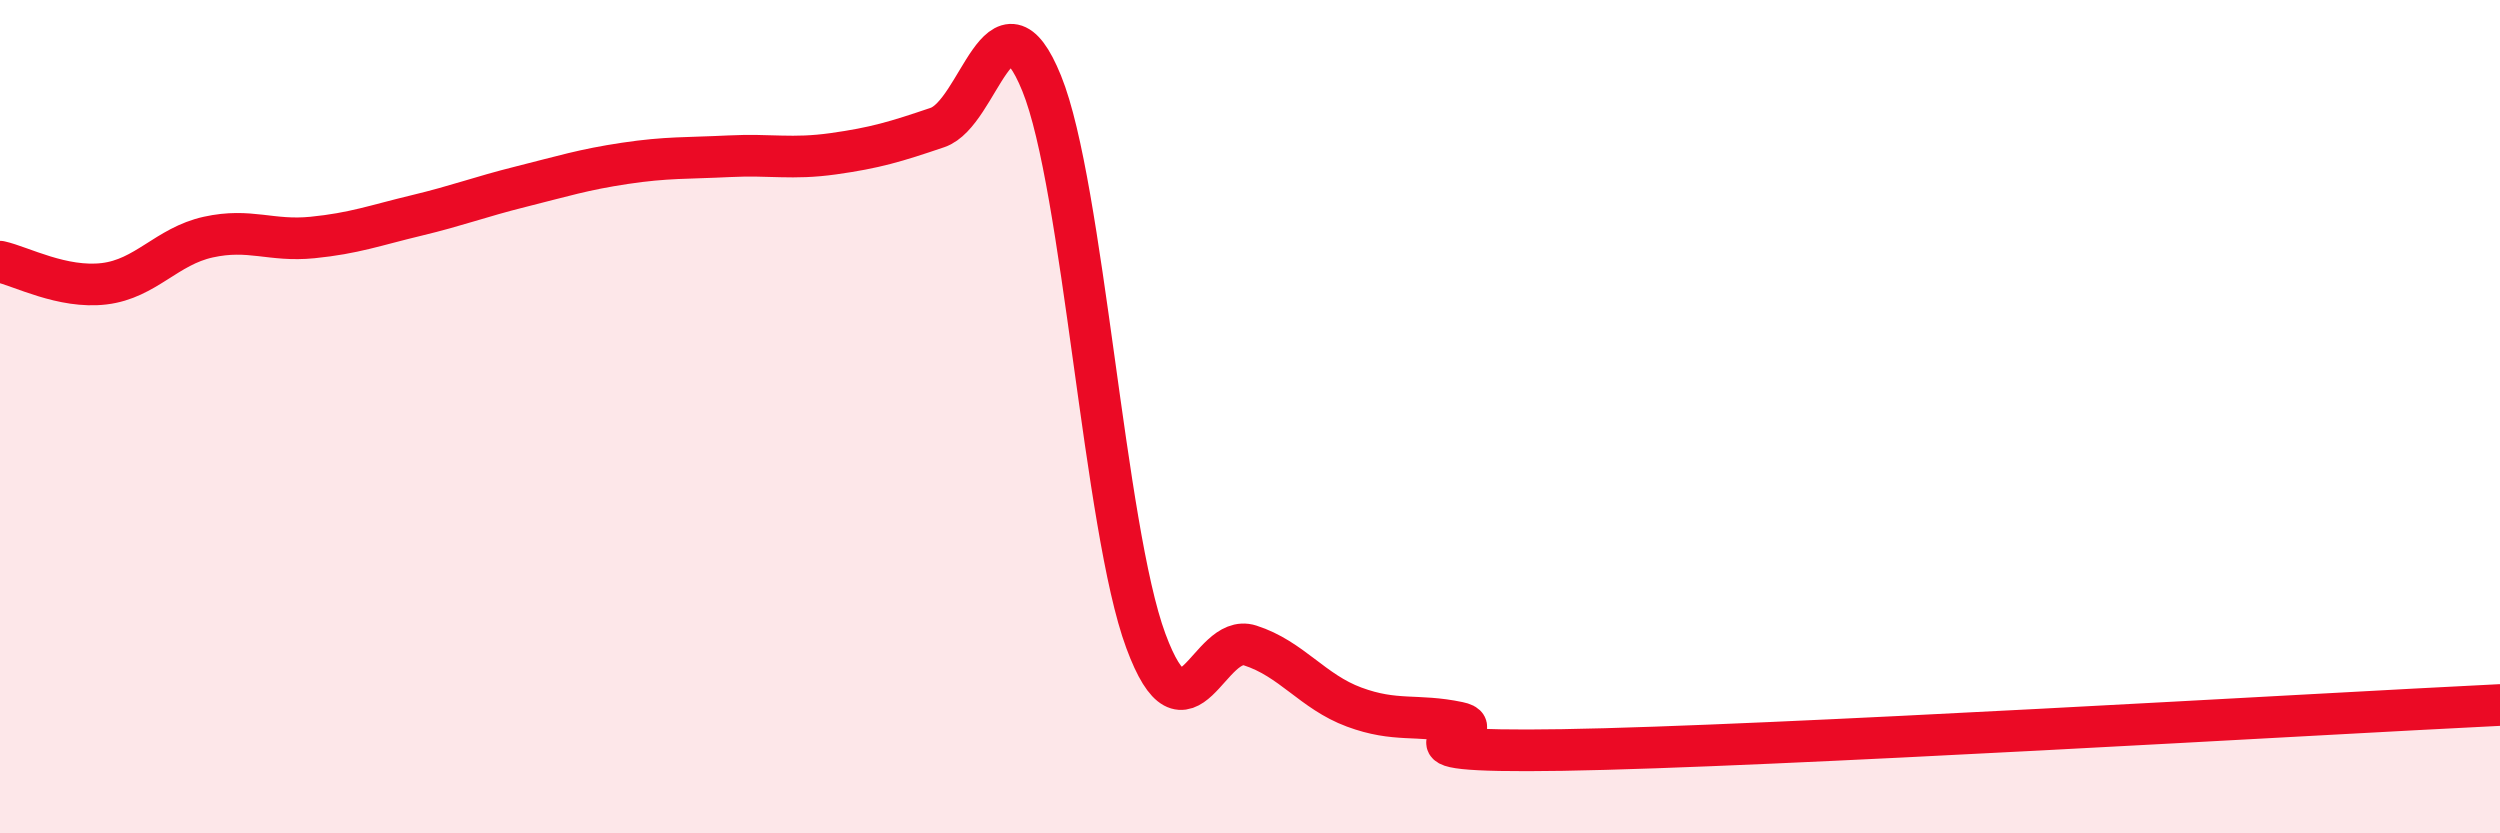 
    <svg width="60" height="20" viewBox="0 0 60 20" xmlns="http://www.w3.org/2000/svg">
      <path
        d="M 0,6.28 C 0.5,6.39 1.5,6.93 2.5,6.81 C 3.5,6.69 4,5.91 5,5.69 C 6,5.47 6.5,5.8 7.5,5.7 C 8.5,5.6 9,5.41 10,5.17 C 11,4.93 11.5,4.73 12.5,4.48 C 13.5,4.23 14,4.07 15,3.92 C 16,3.77 16.5,3.8 17.5,3.75 C 18.5,3.7 19,3.83 20,3.69 C 21,3.55 21.5,3.4 22.5,3.06 C 23.5,2.72 24,-0.46 25,2 C 26,4.46 26.5,12.68 27.5,15.38 C 28.5,18.08 29,15.17 30,15.49 C 31,15.81 31.5,16.6 32.5,16.97 C 33.5,17.34 34,17.13 35,17.34 C 36,17.55 32.5,18.08 37.5,18 C 42.5,17.92 55.5,17.14 60,16.92L60 20L0 20Z"
        fill="#EB0A25"
        opacity="0.1"
        stroke-linecap="round"
        stroke-linejoin="round"
      />
      <path
        d="M 0,6.28 C 0.5,6.39 1.5,6.93 2.5,6.81 C 3.5,6.69 4,5.91 5,5.69 C 6,5.47 6.5,5.8 7.5,5.7 C 8.5,5.6 9,5.41 10,5.17 C 11,4.93 11.5,4.73 12.5,4.48 C 13.5,4.23 14,4.07 15,3.92 C 16,3.77 16.5,3.8 17.5,3.75 C 18.5,3.7 19,3.83 20,3.69 C 21,3.55 21.5,3.4 22.5,3.06 C 23.5,2.72 24,-0.46 25,2 C 26,4.46 26.5,12.68 27.5,15.38 C 28.5,18.08 29,15.17 30,15.49 C 31,15.81 31.5,16.6 32.5,16.97 C 33.5,17.34 34,17.13 35,17.34 C 36,17.55 32.5,18.08 37.5,18 C 42.5,17.92 55.5,17.14 60,16.92"
        stroke="#EB0A25"
        stroke-width="1"
        fill="none"
        stroke-linecap="round"
        stroke-linejoin="round"
      />
    </svg>
  